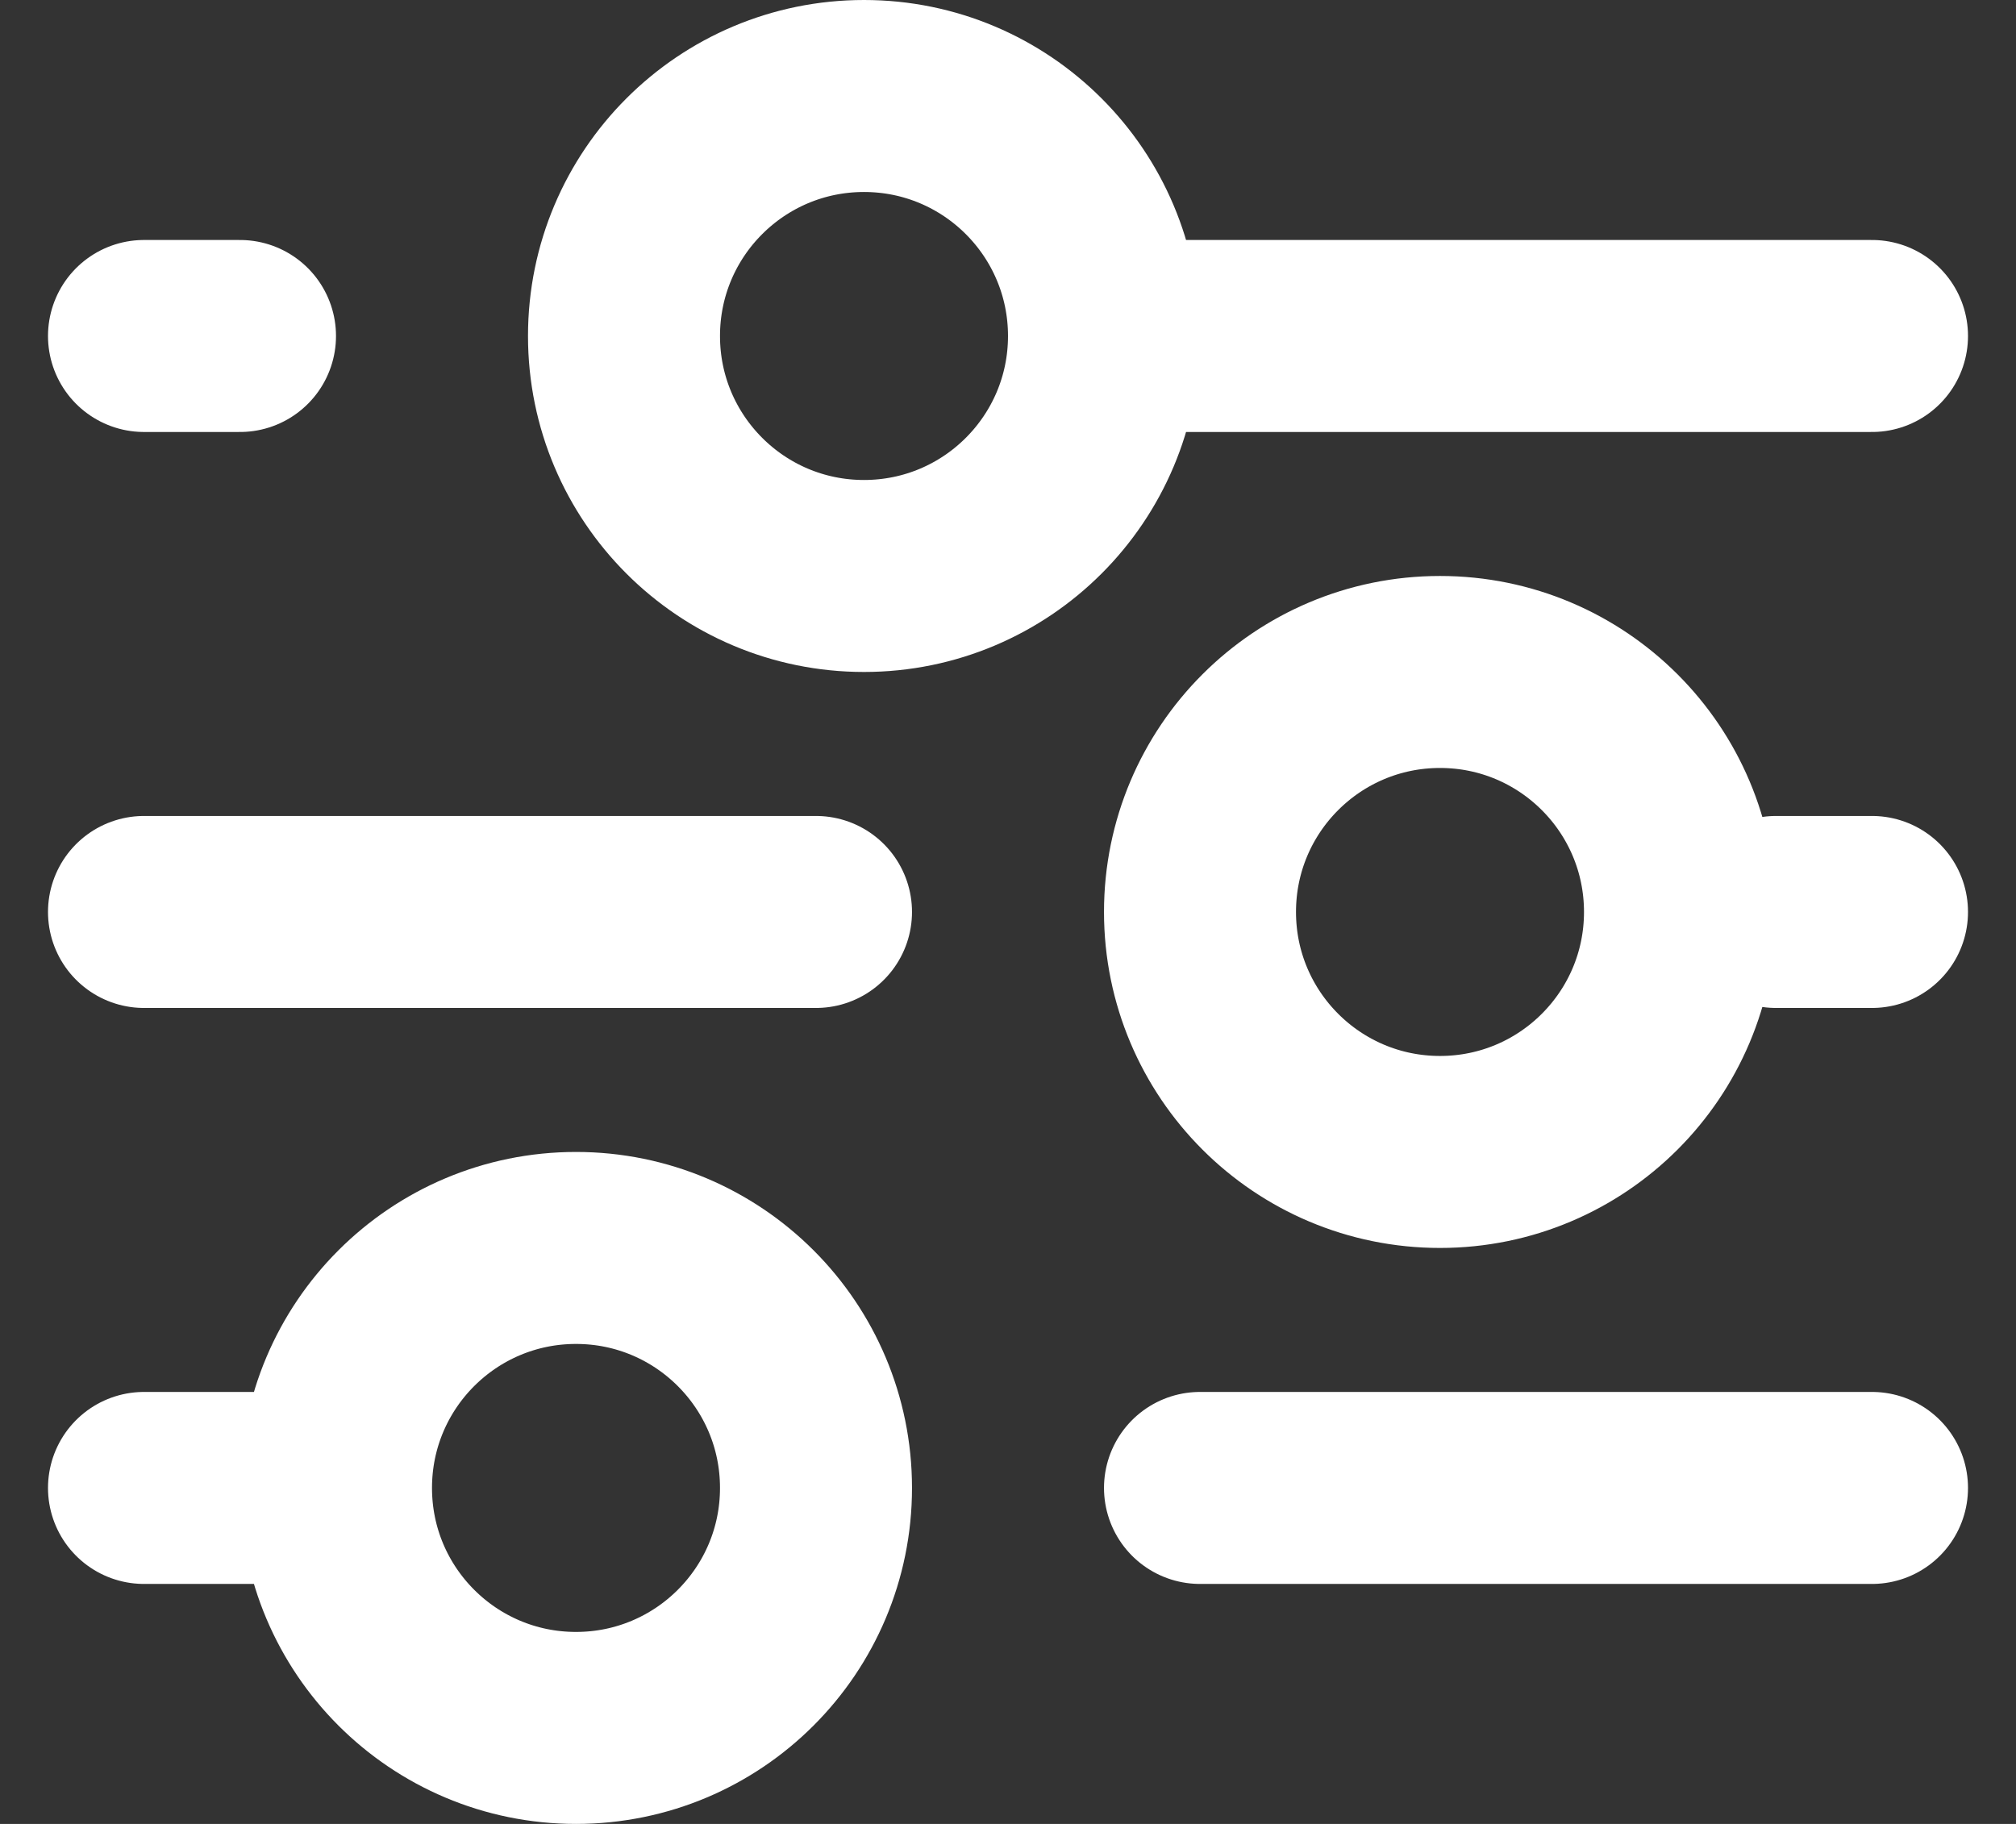 <svg width="21" height="19" viewBox="0 0 21 19" fill="none" xmlns="http://www.w3.org/2000/svg">
<rect x="0" y="0" width="21" height="19" fill="#333333" stroke="none"/>
<path d="M12.5 15.5H19.5M1.5 15.5H3.5M3.5 15.5C3.5 16.881 4.619 18 6 18C7.381 18 8.5 16.881 8.5 15.5C8.5 14.119 7.381 13 6 13C4.619 13 3.5 14.119 3.5 15.5ZM18.5 9.5H19.5M1.5 9.5H8.5M11.5 3.5H19.5M11.5 3.5C11.5 2.119 10.381 1 9 1C7.619 1 6.5 2.119 6.5 3.5C6.5 4.881 7.619 6 9 6C10.381 6 11.5 4.881 11.5 3.5ZM1.5 3.5H2.5M15 12C13.619 12 12.5 10.881 12.5 9.5C12.5 8.119 13.619 7 15 7C16.381 7 17.5 8.119 17.5 9.5C17.5 10.881 16.381 12 15 12Z" stroke="white" stroke-width="2" stroke-linecap="round" stroke-linejoin="round"/>
</svg>
